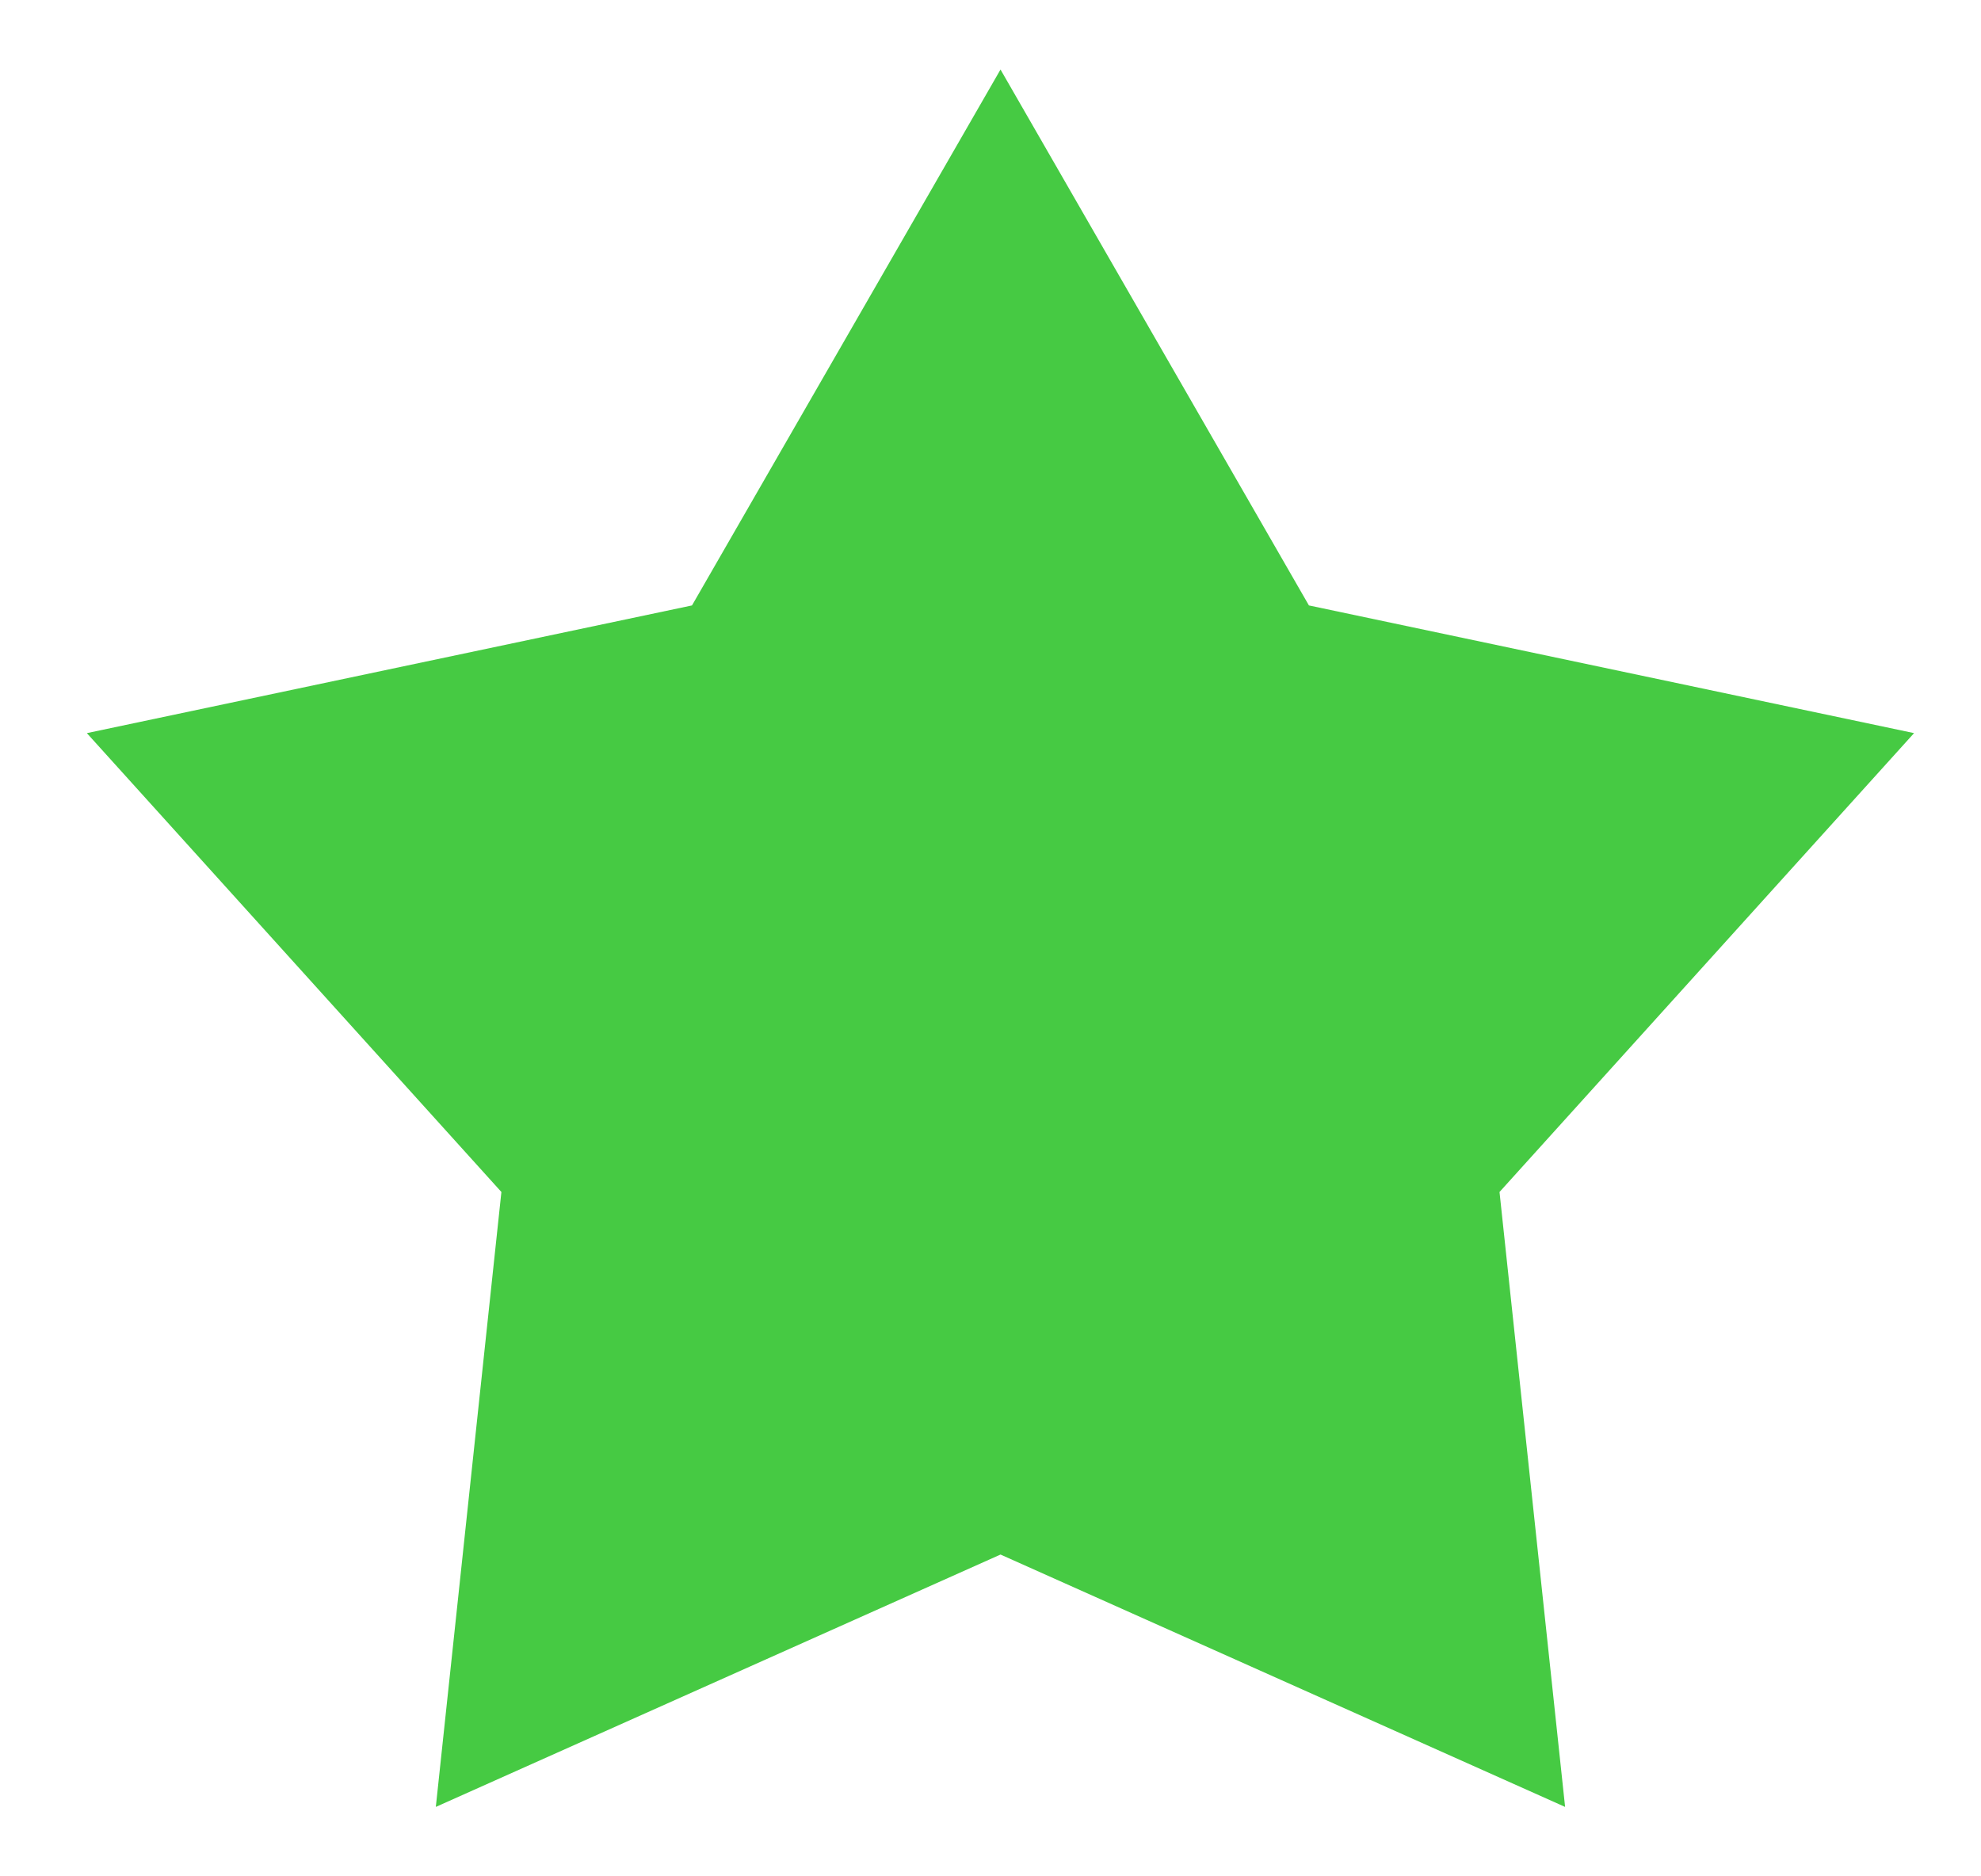 <svg width="19" height="18" viewBox="0 0 19 18" fill="none" xmlns="http://www.w3.org/2000/svg">
<path fill-rule="evenodd" clip-rule="evenodd" d="M0.833 7.033L6.637 5.808L9.596 0.667V0.667L9.596 0.667L9.596 0.667V0.667L12.554 5.808L18.358 7.033L14.382 11.435L15.011 17.334L9.596 14.913L4.18 17.334L4.809 11.435L0.833 7.033Z" fill="#46CA43"/>
</svg>
